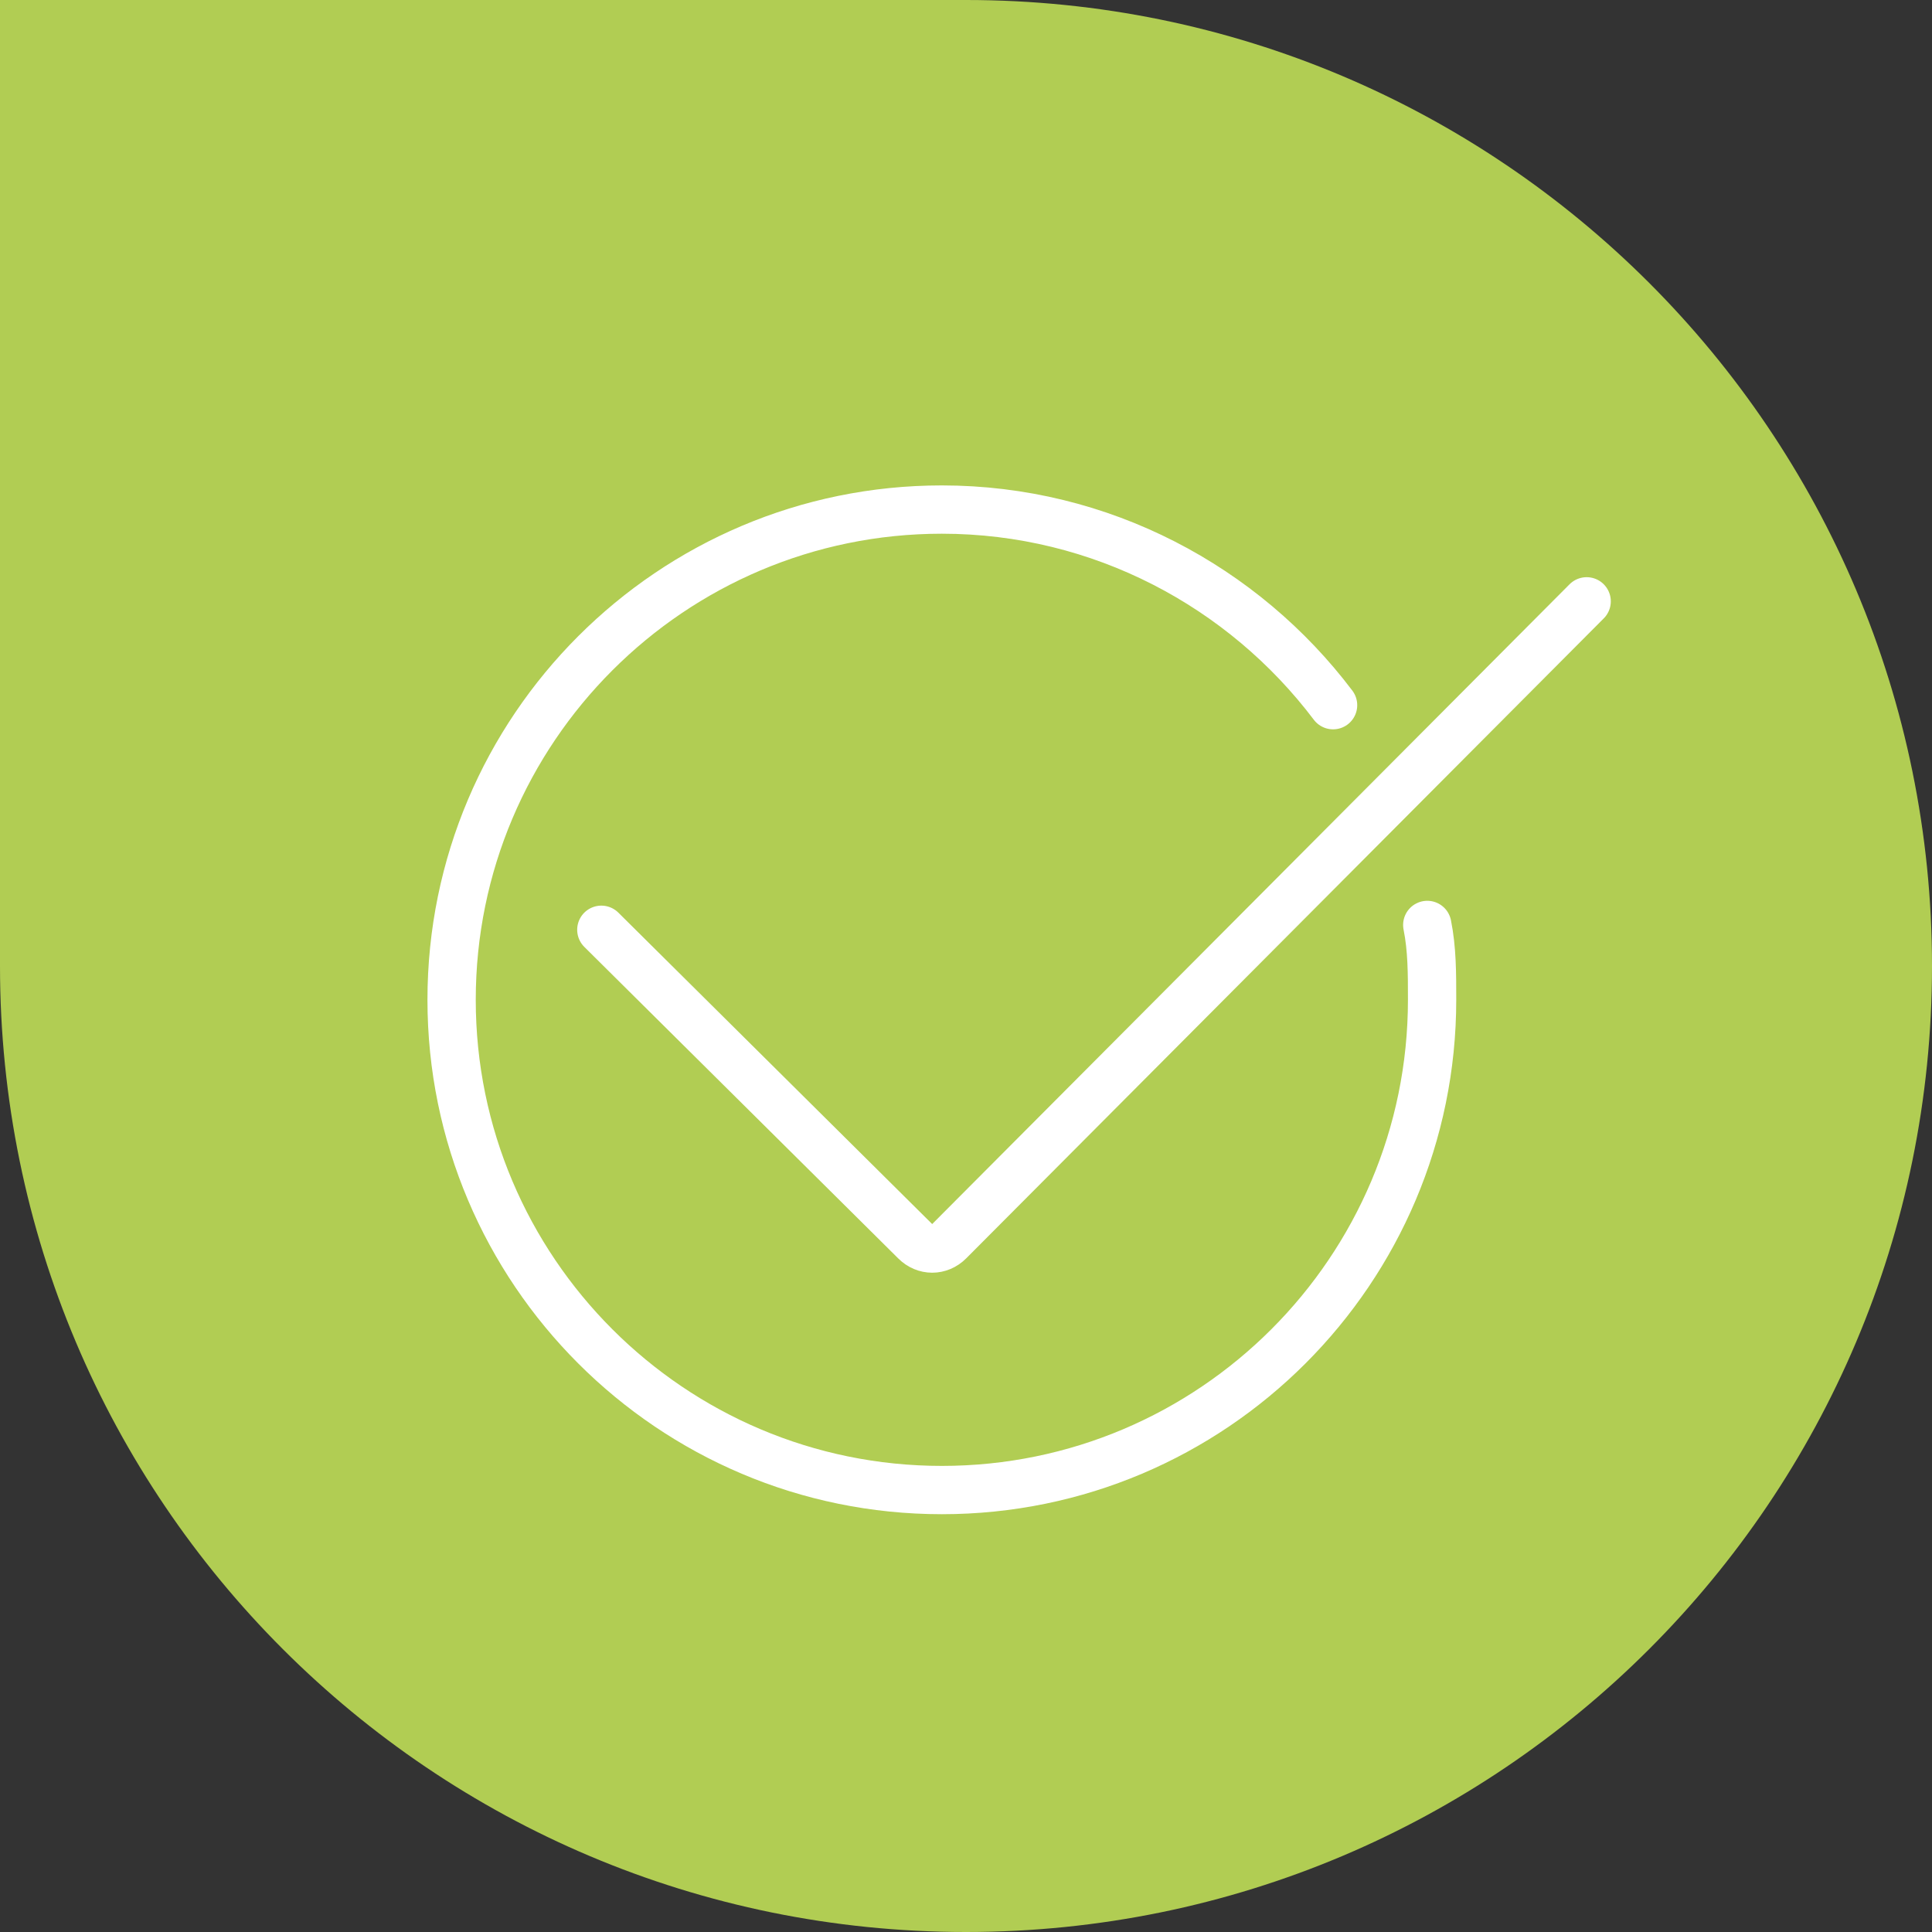 <?xml version="1.0" encoding="utf-8"?>
<!-- Generator: Adobe Illustrator 18.0.0, SVG Export Plug-In . SVG Version: 6.00 Build 0)  -->
<!DOCTYPE svg PUBLIC "-//W3C//DTD SVG 1.1//EN" "http://www.w3.org/Graphics/SVG/1.1/DTD/svg11.dtd">
<svg version="1.1" id="Layer_1" xmlns="http://www.w3.org/2000/svg" xmlns:xlink="http://www.w3.org/1999/xlink" x="0px" y="0px"
	 width="80px" height="80px" viewBox="0 0 80 80" enable-background="new 0 0 80 80" xml:space="preserve">
<rect x="0" y="0" width="80" height="80" fill="#333333" stroke="none"/>
<path fill="#B1CD53" d="M0,40c0,22.1,17.9,40,40,40s40-17.9,40-40S62.1,0,40,0H0V40z"/>
<g>
	<g transform="translate(-982, -353)">
		<path fill="none" stroke="#FFFFFF" stroke-width="2" stroke-linecap="round" d="M1006.9,391.5l13,12.9c0.4,0.4,1,0.4,1.4,0
			l26.4-26.5"/>
	</g>
</g>
<path fill="none" stroke="#FFFFFF" stroke-width="2" stroke-linecap="round" d="M59.1,38.3c0.2,1,0.2,2,0.2,3.1
	c0,11.2-9.1,20.3-20.3,20.3s-20.3-9.1-20.3-20.3s9.1-20.3,20.3-20.3c6.6,0,12.5,3.2,16.2,8.1"/>
</svg>
